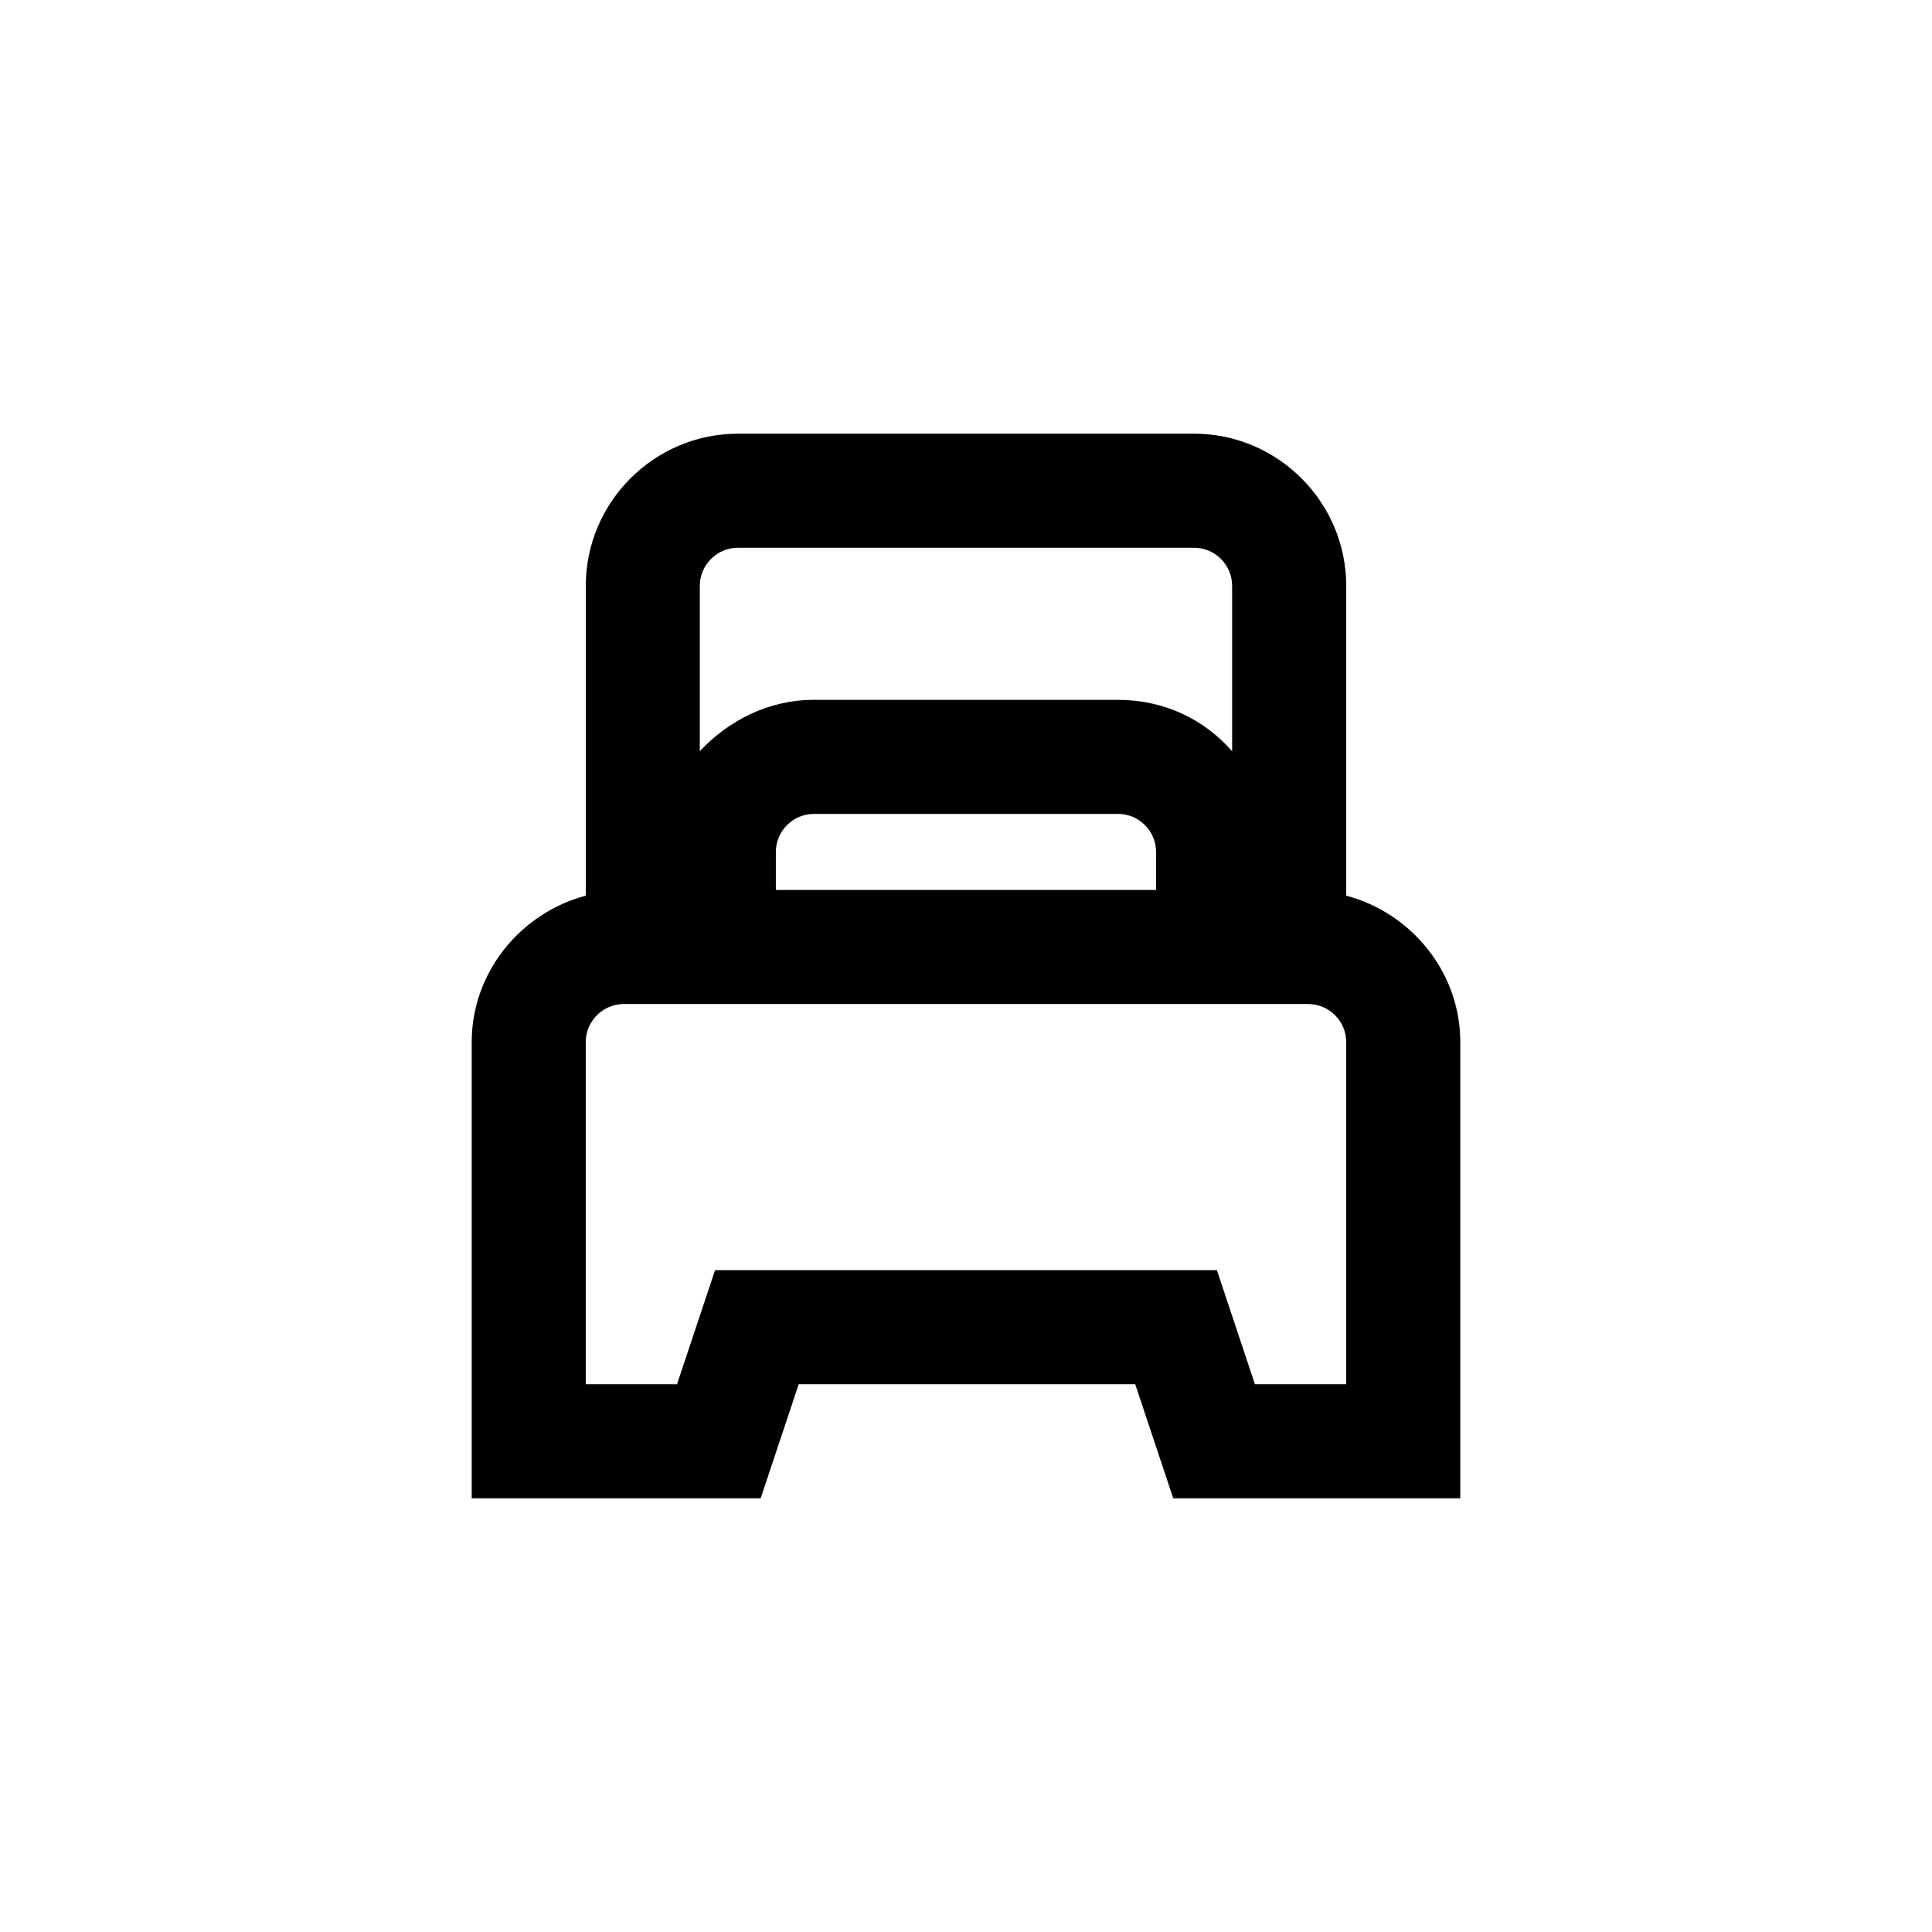 <?xml version="1.0" encoding="UTF-8"?>
<!-- Uploaded to: SVG Repo, www.svgrepo.com, Generator: SVG Repo Mixer Tools -->
<svg fill="#000000" width="800px" height="800px" version="1.1" viewBox="144 144 512 512" xmlns="http://www.w3.org/2000/svg">
 <path d="m500.76 381.36v-82.121c0-22.168-18.137-40.305-40.305-40.305h-120.91c-22.168 0-40.305 18.137-40.305 40.305v82.121c-17.129 4.535-30.23 20.152-30.23 38.793v120.91h76.578l10.078-30.23h89.176l10.078 30.23h76.07v-120.91c0-18.641-13.098-34.262-30.227-38.793zm-171.3-82.121c0-5.543 4.535-10.078 10.078-10.078h120.91c5.543 0 10.078 4.535 10.078 10.078v43.832c-7.559-8.566-18.137-13.602-30.23-13.602l-80.609-0.004c-12.09 0-22.672 5.543-30.23 13.602zm120.91 70.531v10.078h-100.76v-10.078c0-5.543 4.535-10.078 10.078-10.078h80.609c5.539 0.004 10.074 4.535 10.074 10.078zm50.383 141.07h-24.184l-10.078-30.23-133 0.004-10.078 30.23-24.18-0.004v-90.684c0-5.543 4.535-10.078 10.078-10.078h181.37c5.543 0 10.078 4.535 10.078 10.078z"/>
</svg>